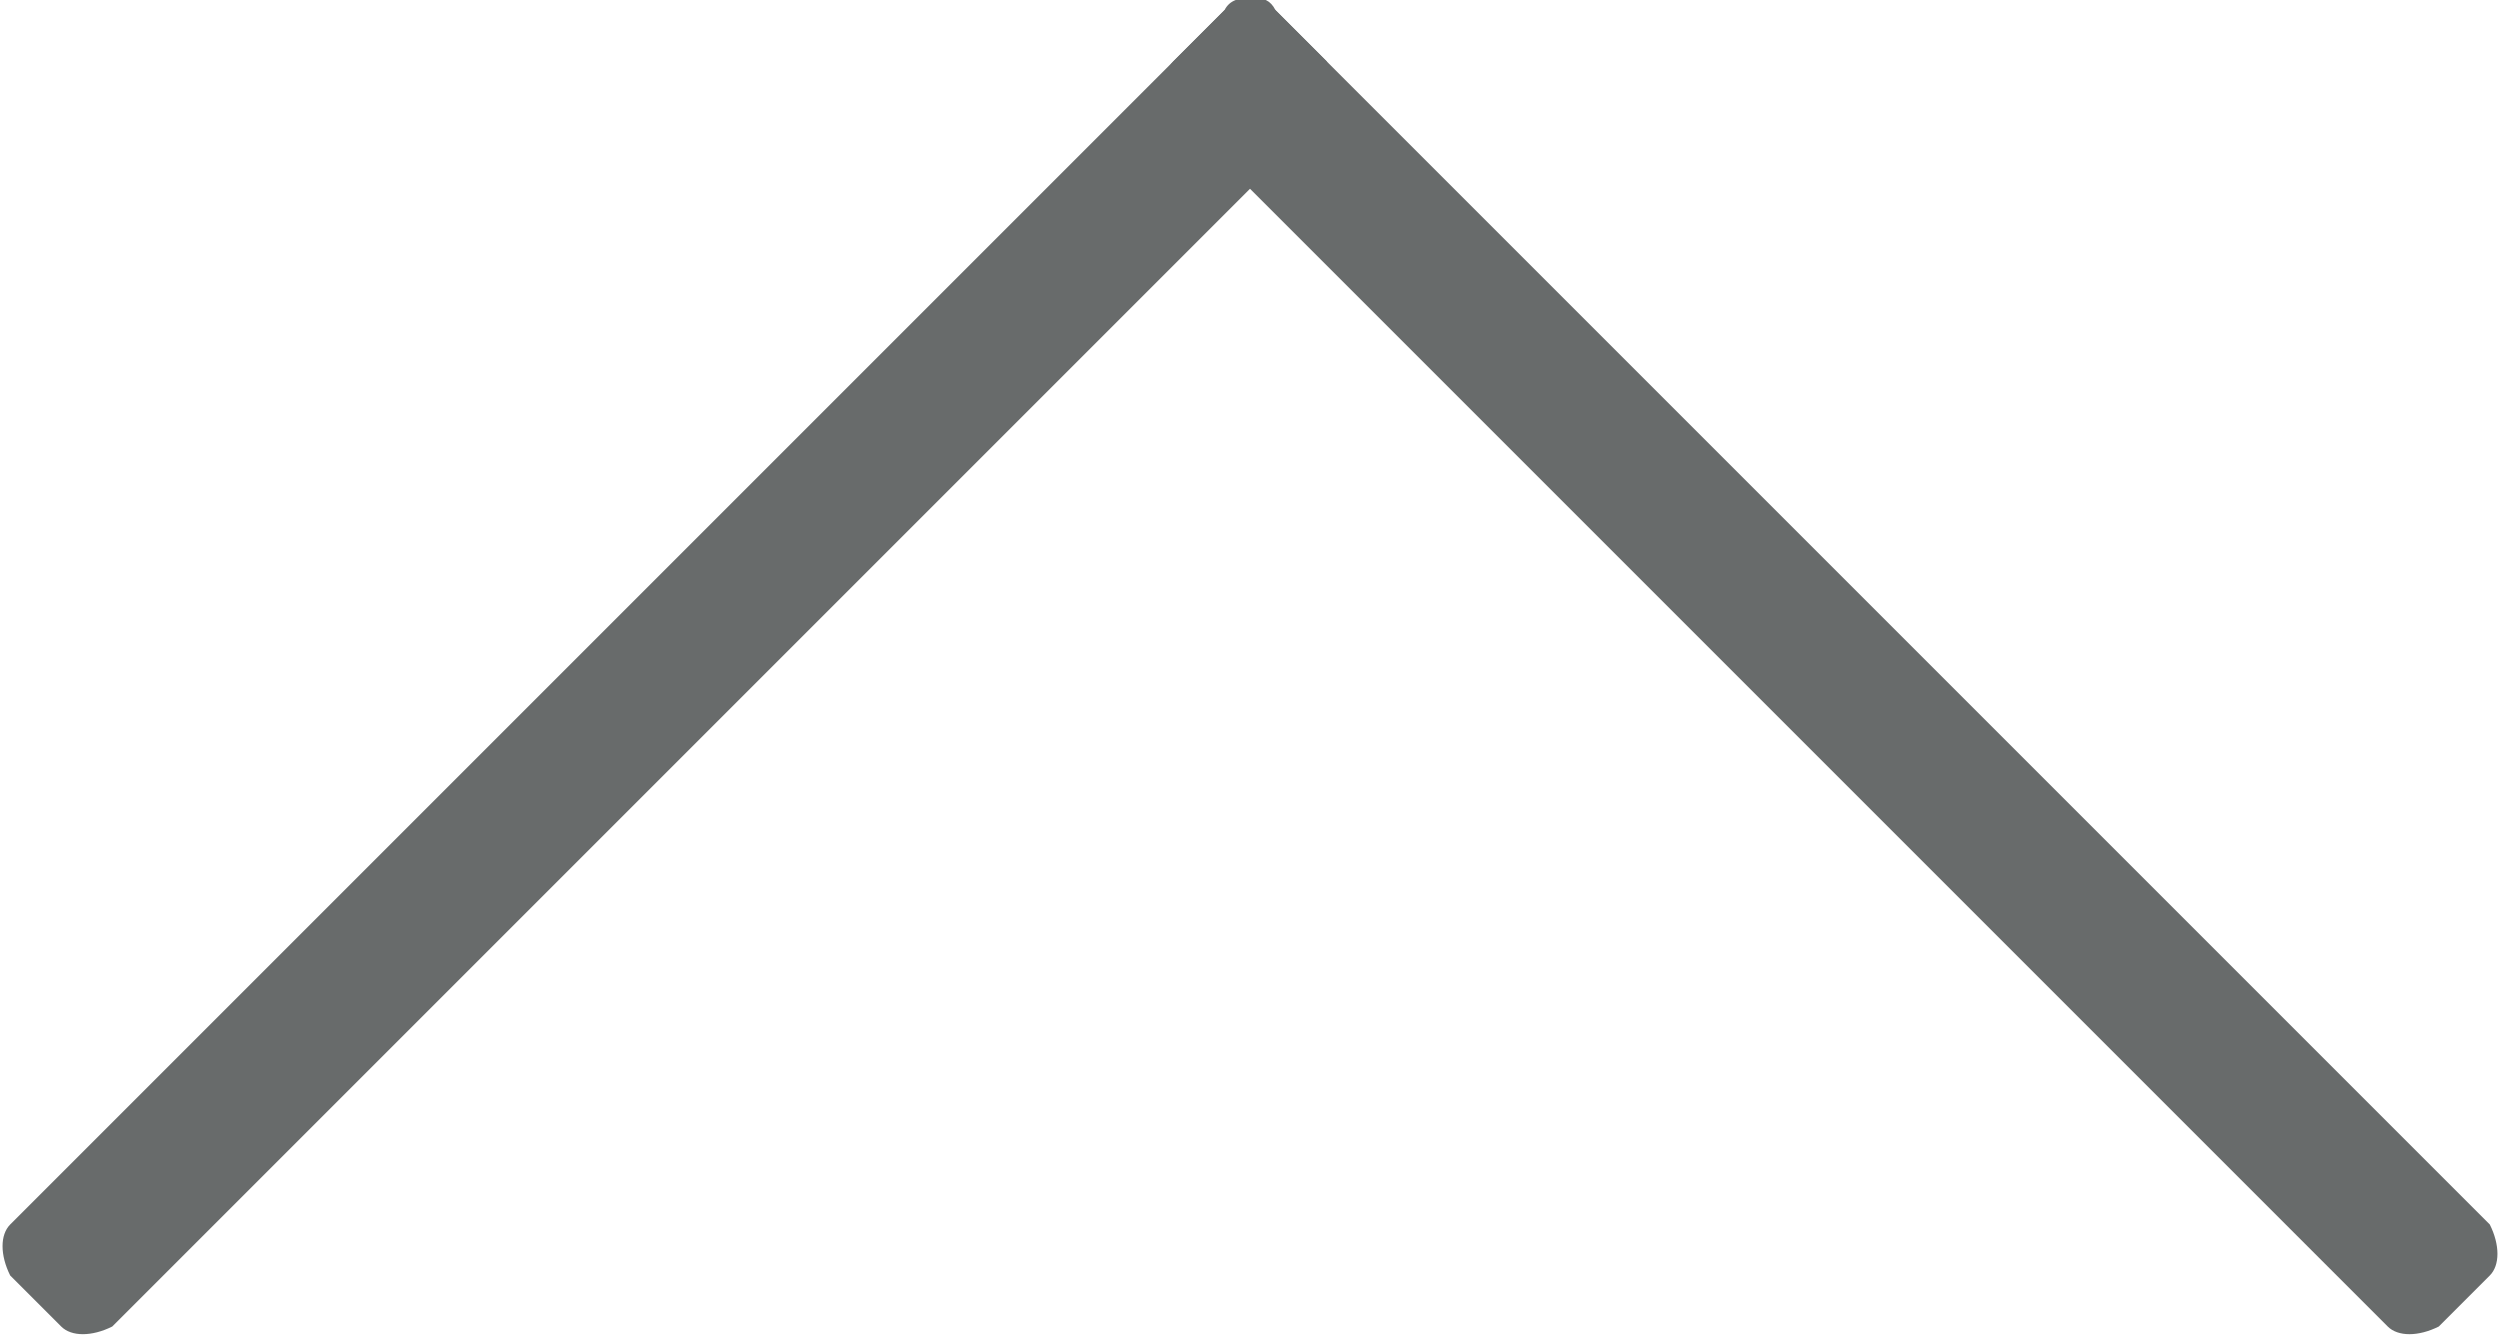 <?xml version="1.0" encoding="utf-8"?>
<!-- Generator: Adobe Illustrator 19.1.0, SVG Export Plug-In . SVG Version: 6.00 Build 0)  -->
<svg version="1.1" id="Layer_1" xmlns="http://www.w3.org/2000/svg" xmlns:xlink="http://www.w3.org/1999/xlink" x="0px" y="0px"
	 width="24.5px" height="13.1px" viewBox="-263.4 292.9 24.5 13.1" style="enable-background:new -263.4 292.9 24.5 13.1;"
	 xml:space="preserve">
<style type="text/css">
	.st0{fill:#686B6B;}
</style>
<g>
	<g>
		<path class="st0" d="M-251.4,293l-0.5,0.5c-0.1,0.1-0.1,0.3,0,0.5l11.9,11.9c0.1,0.1,0.3,0.1,0.5,0l0.5-0.5c0.1-0.1,0.1-0.3,0-0.5
			l-11.9-11.9C-251,292.8-251.2,292.9-251.4,293z"/>
	</g>
	<g>
		<path class="st0" d="M-251.4,293l-11.9,11.9c-0.1,0.1-0.1,0.3,0,0.5l0.5,0.5c0.1,0.1,0.3,0.1,0.5,0l11.9-11.9
			c0.1-0.1,0.1-0.3,0-0.5l-0.5-0.5C-251,292.9-251.3,292.8-251.4,293z"/>
	</g>
</g>
</svg>
